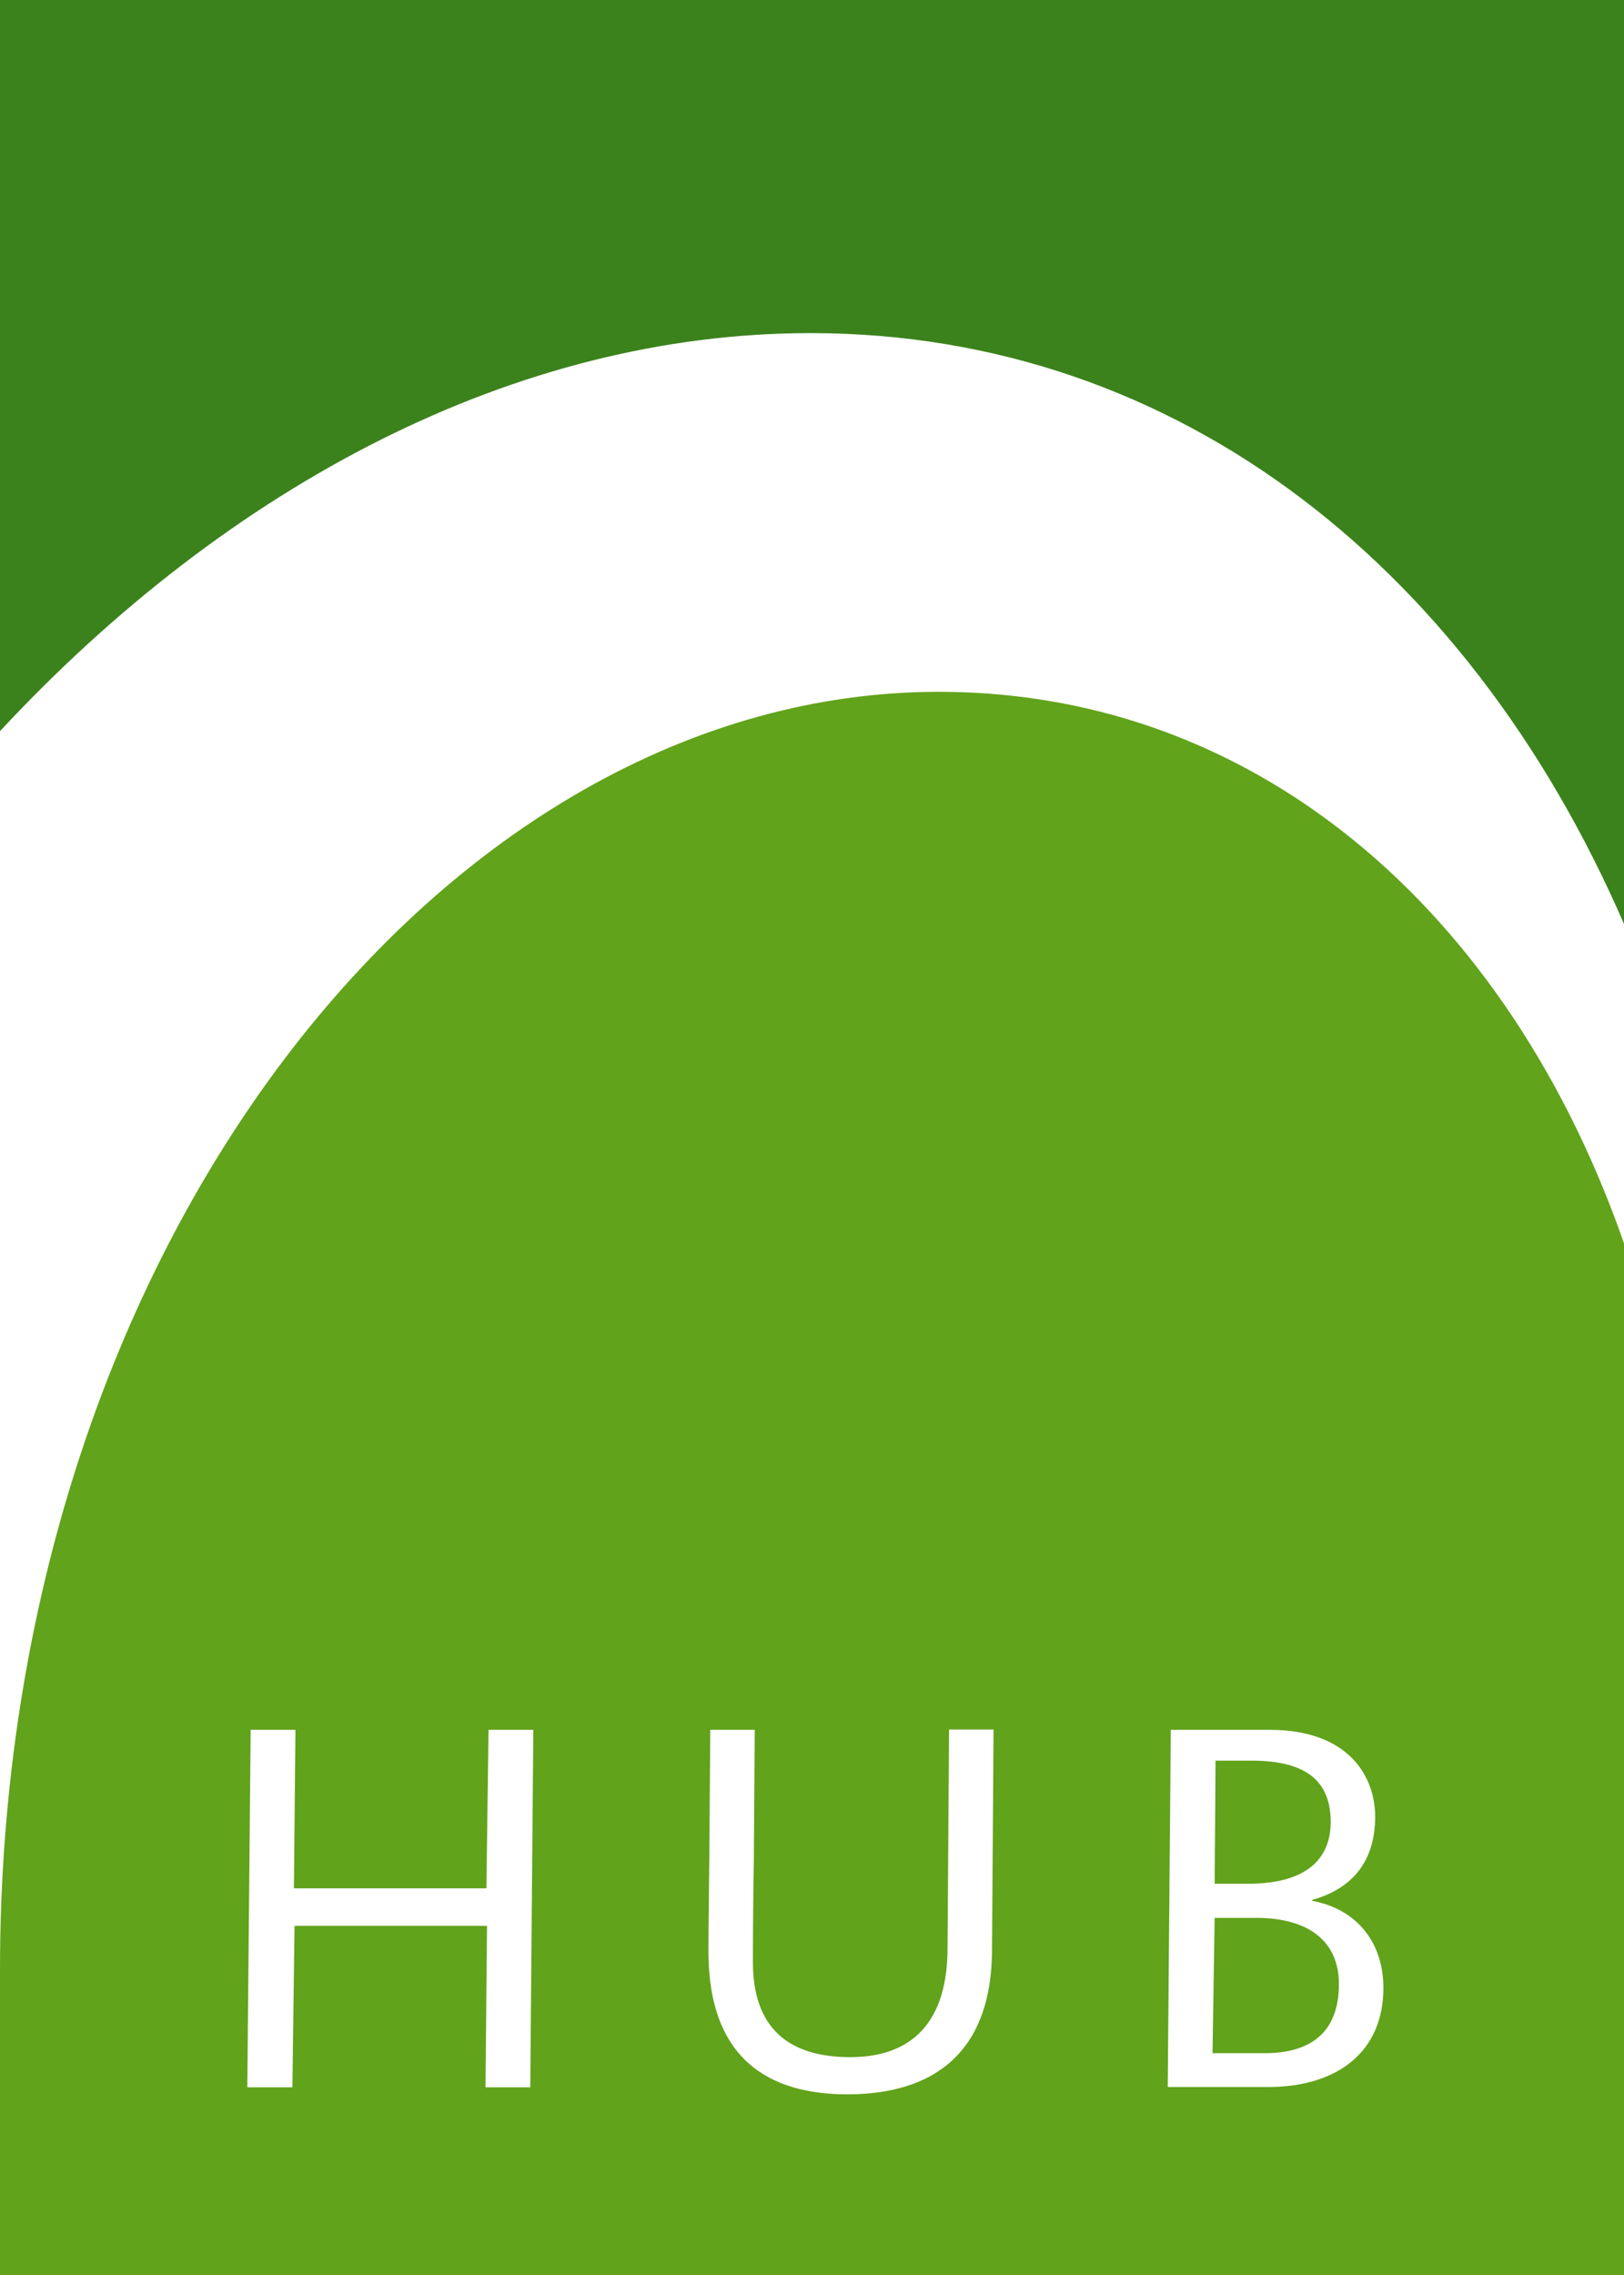 <?xml version="1.0" encoding="utf-8"?>
<!-- Generator: Adobe Illustrator 25.0.1, SVG Export Plug-In . SVG Version: 6.00 Build 0)  -->
<svg version="1.1" id="Layer_1" xmlns="http://www.w3.org/2000/svg" xmlns:xlink="http://www.w3.org/1999/xlink" x="0px" y="0px"
	 viewBox="0 0 53.32 74.65" style="enable-background:new 0 0 53.32 74.65;" xml:space="preserve">
<style type="text/css">
	.st0{fill:#59AC41;}
	.st1{fill:#FFFFFF;}
	.st2{clip-path:url(#SVGID_2_);fill:#61A31B;}
	.st3{clip-path:url(#SVGID_2_);fill:#3B821C;}
	.st4{clip-path:url(#SVGID_2_);fill:#FFFFFF;}
</style>
<rect class="st0" width="53.32" height="74.65"/>
<rect y="0.01" class="st1" width="53.32" height="74.64"/>
<g>
	<defs>
		<rect id="SVGID_1_" width="53.32" height="74.65"/>
	</defs>
	<clipPath id="SVGID_2_">
		<use xlink:href="#SVGID_1_"  style="overflow:visible;"/>
	</clipPath>
	<path class="st2" d="M30.82,22.7C14.66,22.7,0,40.82,0,64.62v10.21h53.56V41.51C49.89,30.25,41.51,22.7,30.82,22.7"/>
	<path class="st3" d="M26.61,10.93c12.15,0,21.9,7.86,26.94,19.93V0H0v23.99C7.54,15.89,16.96,10.93,26.61,10.93"/>
	<polygon class="st4" points="8.23,56.76 9.7,56.76 9.65,61.96 15.97,61.96 16.04,56.76 17.51,56.76 17.41,68.49 15.94,68.49 
		15.99,63.19 9.67,63.19 9.6,68.49 8.12,68.49 	"/>
	<path class="st4" d="M32.62,56.76l-0.05,7.3c-0.05,3.76-2.46,4.66-4.75,4.66c-2.54,0-4.56-1.13-4.56-4.69
		c0-0.93,0.02-2.02,0.03-3.2l0.03-4.07h1.46l-0.03,4.32c-0.02,1.1-0.03,2.22-0.03,3.3c0,2.14,1.14,3.12,3.2,3.12
		c1.73,0,3.17-0.85,3.19-3.53l0.05-7.22H32.62z"/>
	<path class="st4" d="M38.44,56.76h3.25c2.58,0,3.46,1.52,3.46,2.85c0,1.44-0.73,2.36-2.07,2.73v0.03c1.47,0.27,2.34,1.37,2.34,2.86
		c0,2.08-1.49,3.25-3.79,3.25h-3.29L38.44,56.76z M39.81,67.37h1.71c1.49,0,2.44-0.66,2.44-2.27c0-1.42-1.02-2.17-2.71-2.17h-1.37
		L39.81,67.37z M39.88,61.81h1.1c1.93,0,2.71-0.83,2.71-2.02c0-1.31-0.75-2.02-2.61-2.02h-1.17L39.88,61.81z"/>
</g>
</svg>
